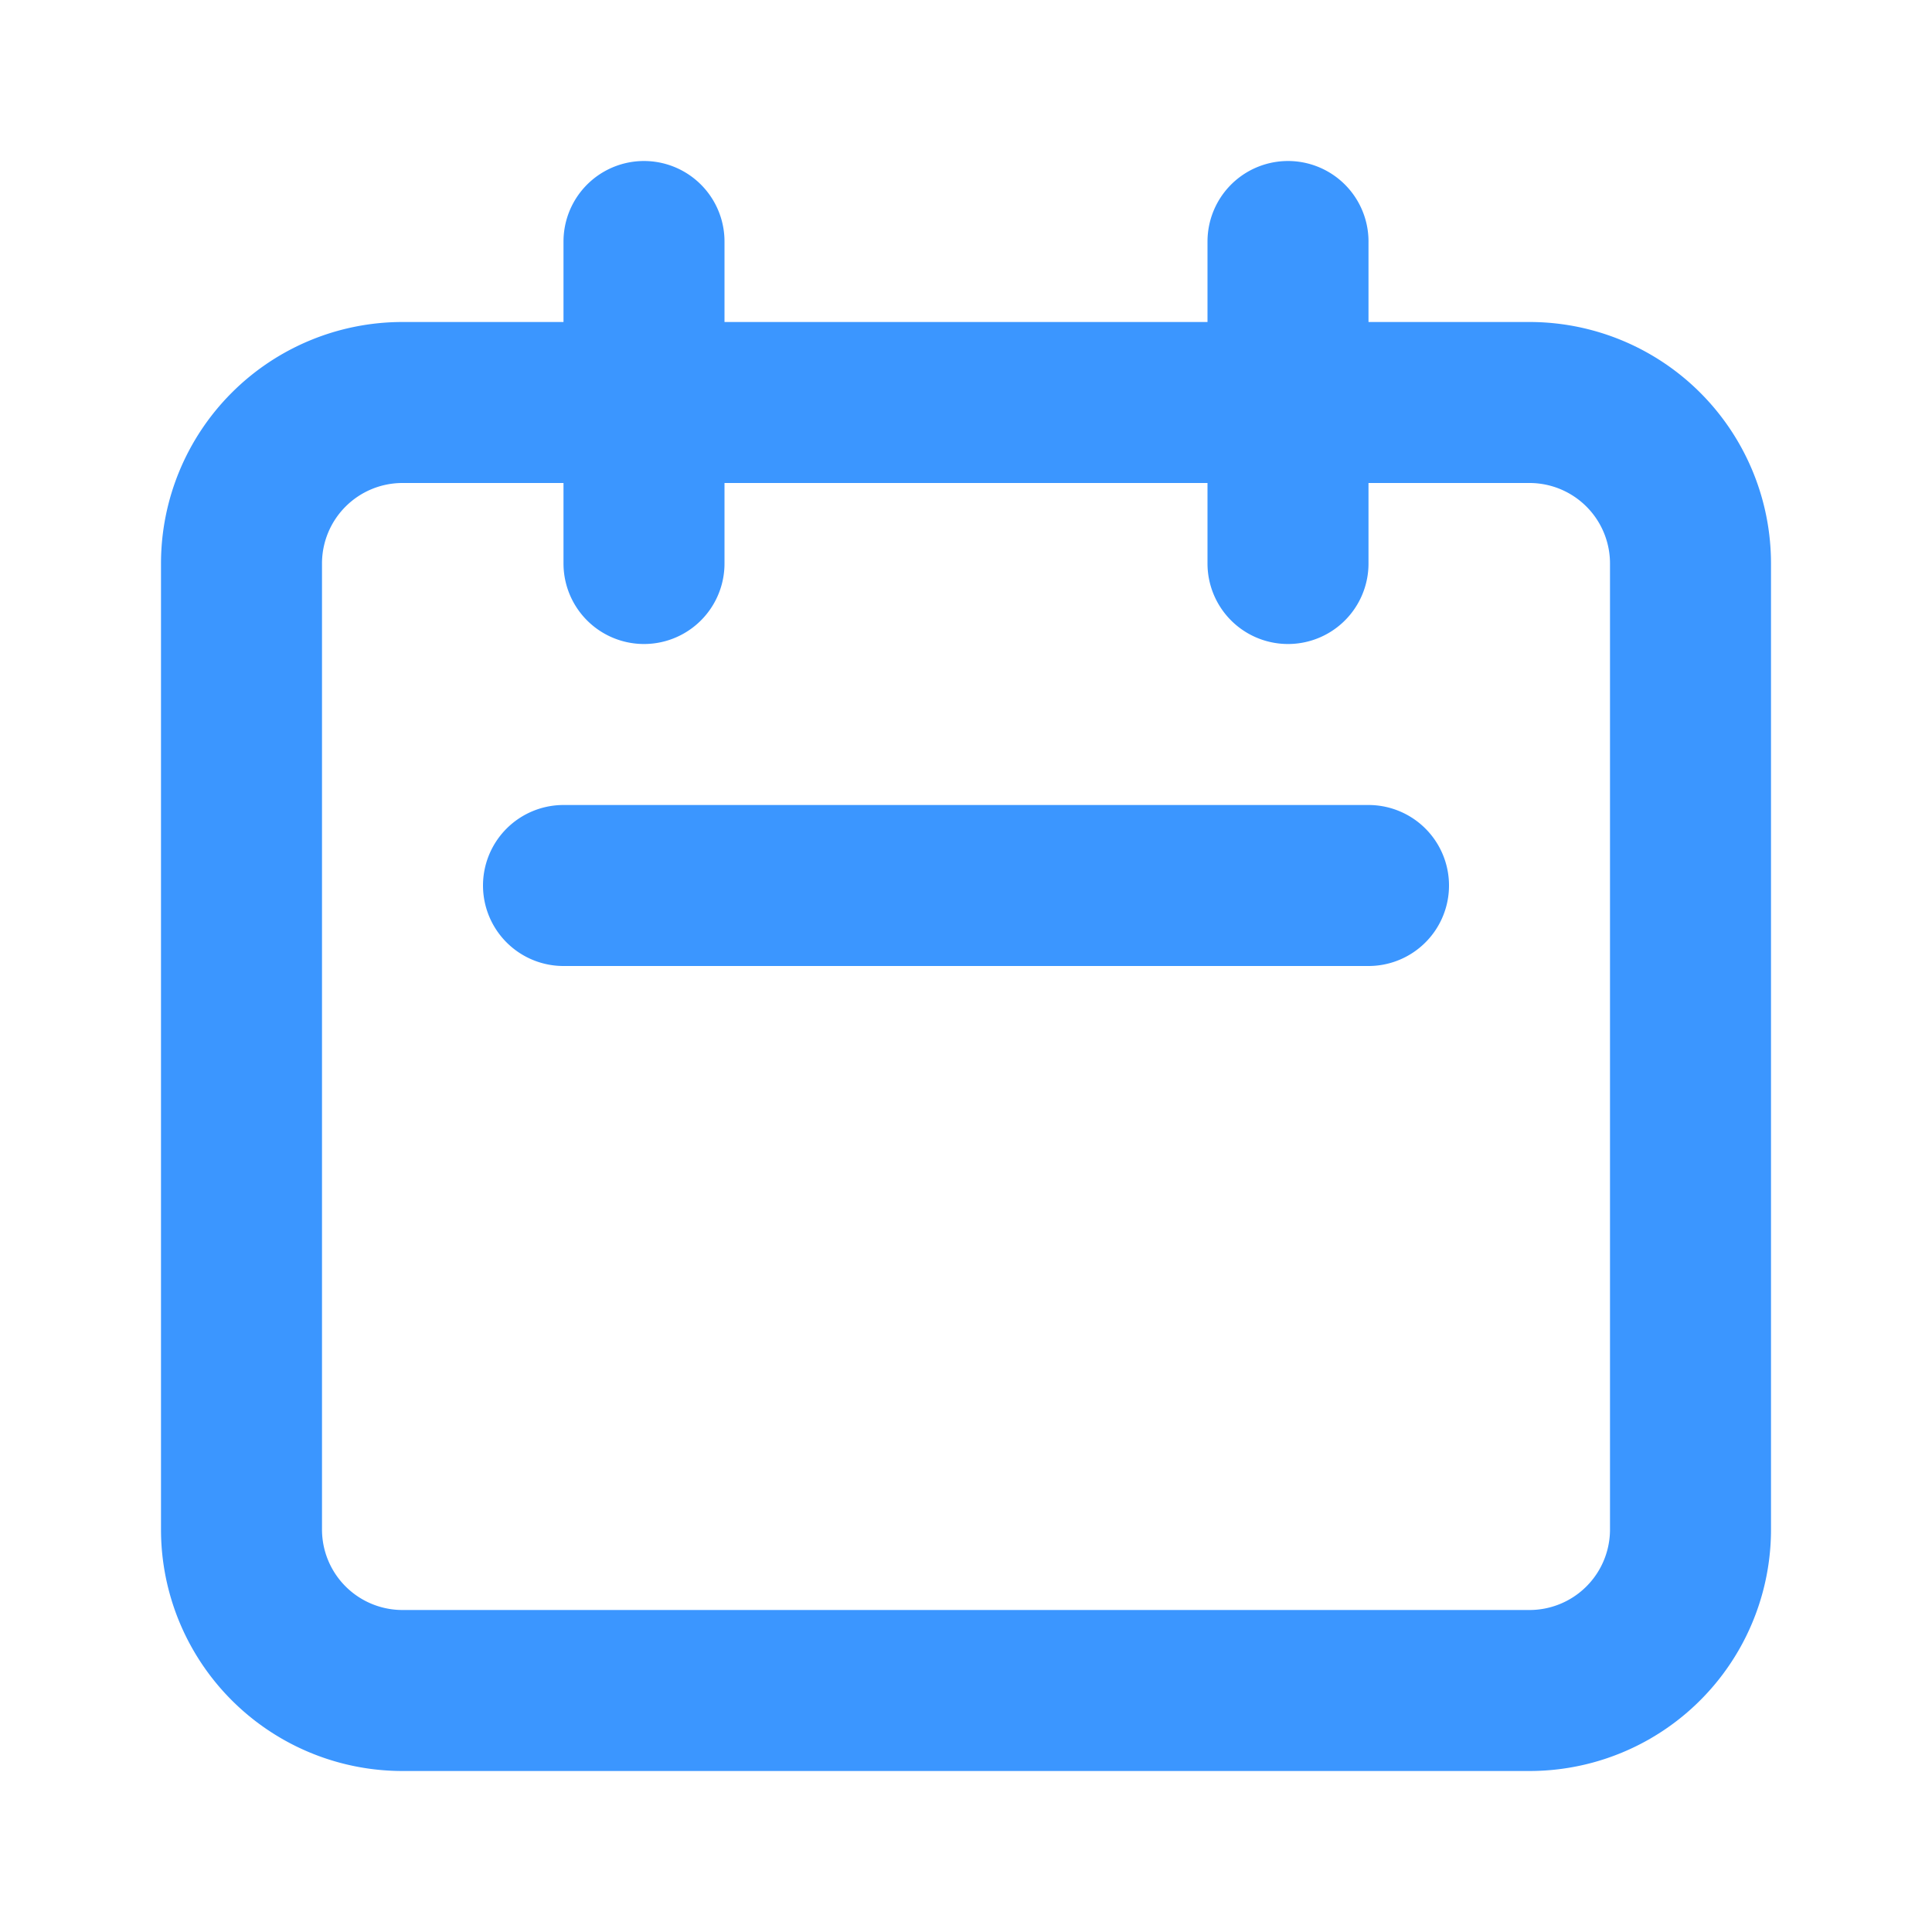 <?xml version="1.0" encoding="UTF-8"?> <svg xmlns="http://www.w3.org/2000/svg" fill="none" viewBox="0 0 24 24" stroke="currentColor"> <path stroke-linecap="round" stroke-linejoin="round" stroke="#3b96ff" stroke-width="2" d="M8 7V3m8 4V3m-9 8h10M5 21h14a2 2 0 002-2V7a2 2 0 00-2-2H5a2 2 0 00-2 2v12a2 2 0 002 2z"></path> </svg> 